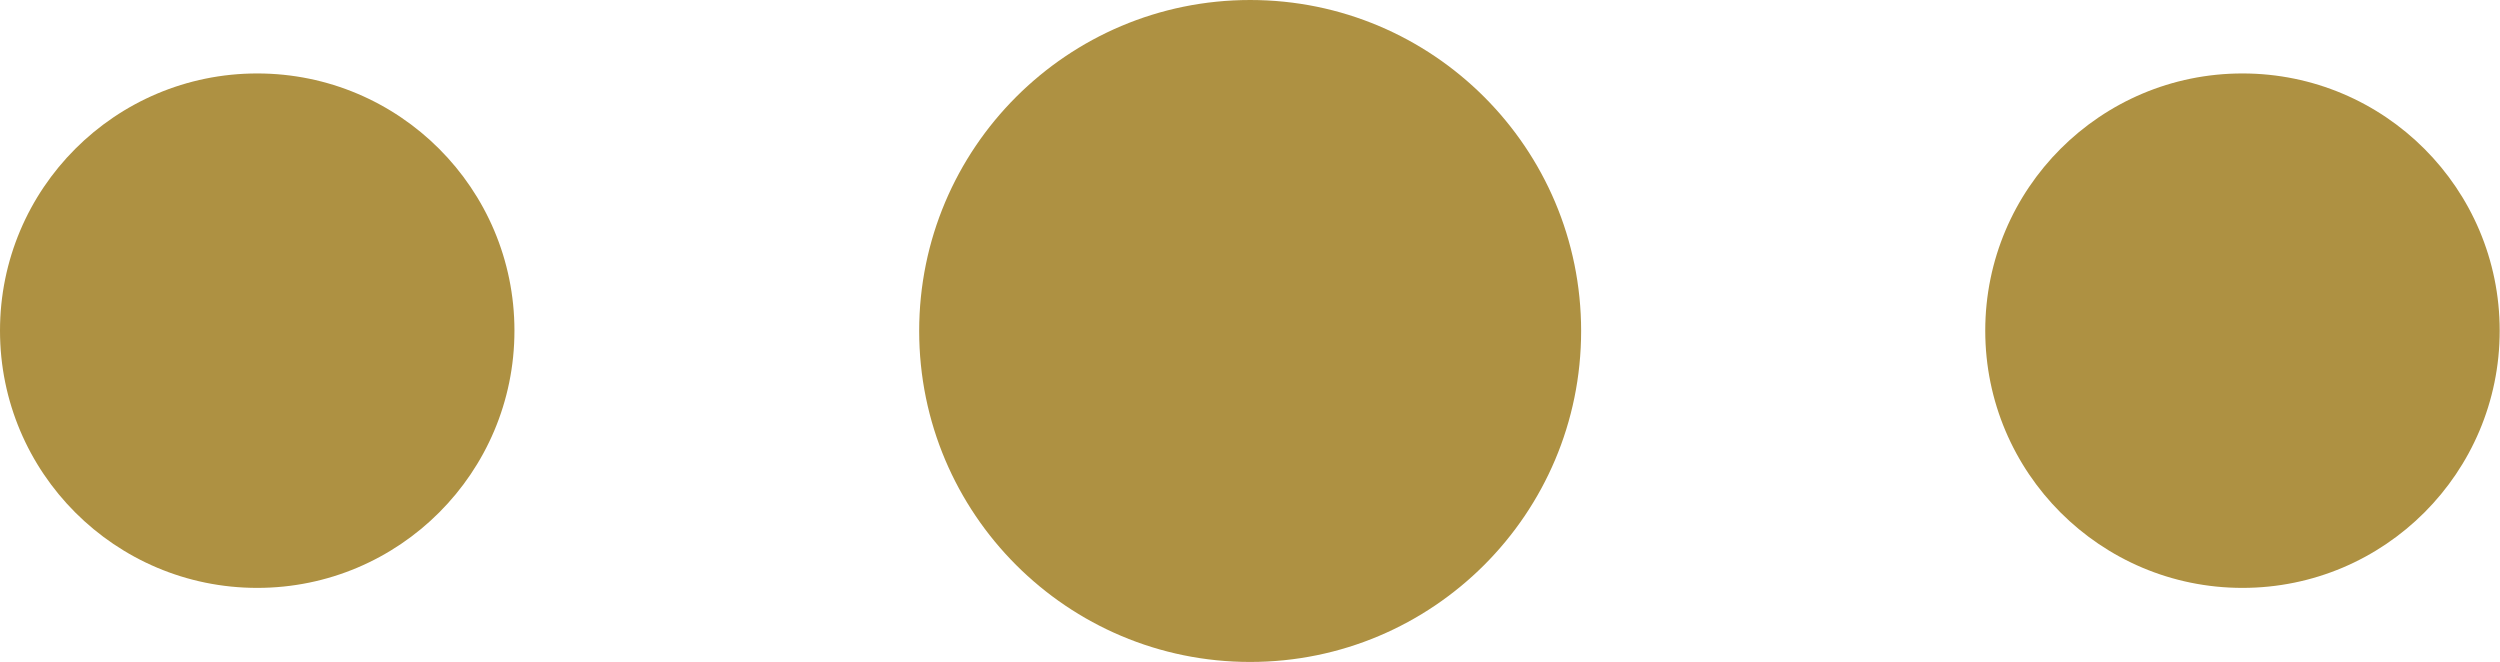 <svg xmlns="http://www.w3.org/2000/svg" width="8.135" height="2.153" viewBox="0 0 8.135 2.153">
  <g id="Groupe_1930" data-name="Groupe 1930" transform="translate(-726.816 -18.613)">
    <circle id="Ellipse_1" data-name="Ellipse 1" cx="1.077" cy="1.077" r="1.077" transform="translate(729.807 18.613)" fill="#ae9142"/>
    <circle id="Ellipse_2" data-name="Ellipse 2" cx="0.837" cy="0.837" r="0.837" transform="translate(733.276 18.852)" fill="#ae9142"/>
    <circle id="Ellipse_3" data-name="Ellipse 3" cx="0.837" cy="0.837" r="0.837" transform="translate(726.816 18.852)" fill="#ae9142"/>
  </g>
</svg>

